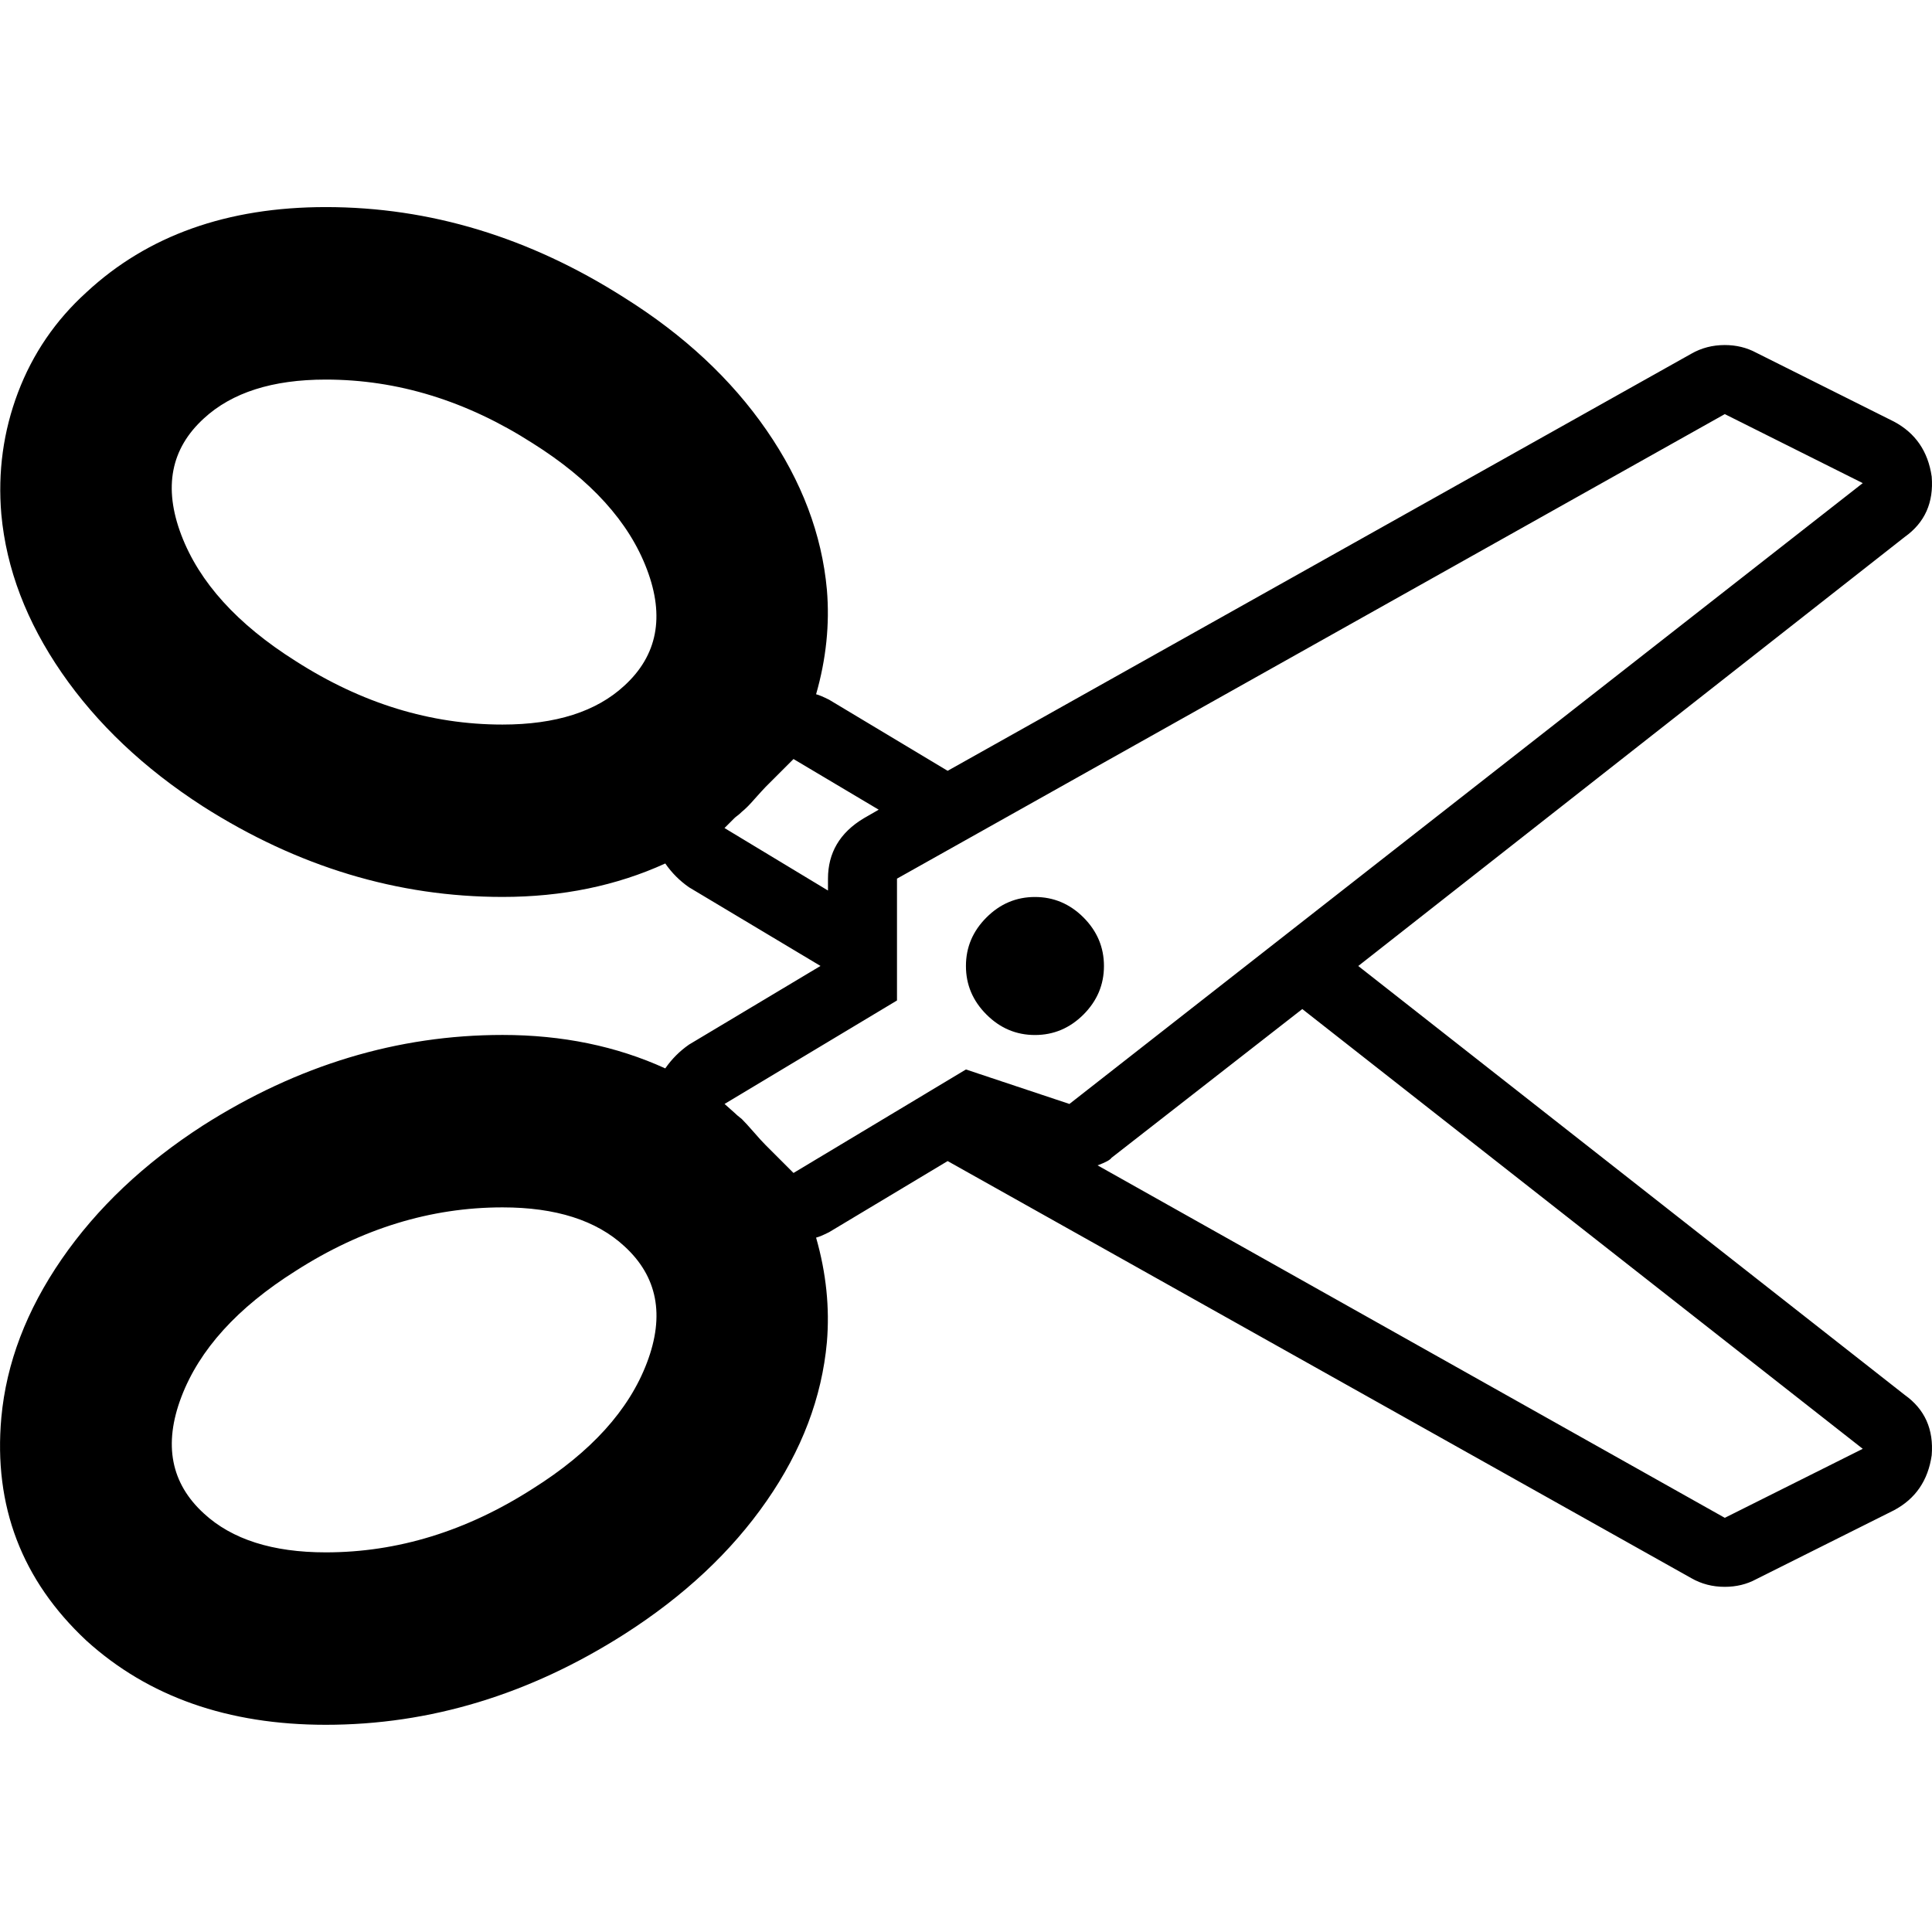 <?xml version="1.0" encoding="utf-8"?>
<!-- Generator: Adobe Illustrator 16.0.0, SVG Export Plug-In . SVG Version: 6.00 Build 0)  -->
<!DOCTYPE svg PUBLIC "-//W3C//DTD SVG 1.1//EN" "http://www.w3.org/Graphics/SVG/1.1/DTD/svg11.dtd">
<svg version="1.1" id="Capa_1" xmlns="http://www.w3.org/2000/svg" xmlns:xlink="http://www.w3.org/1999/xlink" x="0px" y="0px"
	 width="32px" height="32px" viewBox="1005.5 816.5 32 32" enable-background="new 1005.5 816.5 32 32" xml:space="preserve">
<path d="M1022.642,831.357c0.31,0,0.577,0.113,0.804,0.339c0.226,0.227,0.339,0.494,0.339,0.804s-0.113,0.577-0.339,0.804
	c-0.227,0.226-0.494,0.339-0.804,0.339s-0.577-0.113-0.803-0.339c-0.227-0.227-0.34-0.494-0.34-0.804s0.113-0.577,0.34-0.804
	C1022.065,831.47,1022.332,831.357,1022.642,831.357z M1027.997,832.5l9.052,7.105c0.333,0.237,0.481,0.571,0.446,0.999
	c-0.06,0.417-0.268,0.721-0.625,0.911l-2.285,1.143c-0.154,0.083-0.327,0.125-0.518,0.125c-0.202,0-0.387-0.048-0.554-0.144
	l-12.317-6.908l-1.964,1.178c-0.096,0.048-0.167,0.078-0.215,0.09c0.167,0.583,0.227,1.16,0.179,1.731
	c-0.083,0.916-0.416,1.794-1,2.633c-0.583,0.84-1.368,1.574-2.356,2.205c-1.57,1-3.219,1.5-4.944,1.5
	c-1.619,0-2.94-0.465-3.964-1.393c-1.071-1-1.541-2.231-1.41-3.695c0.083-0.905,0.417-1.779,1-2.625
	c0.583-0.845,1.362-1.583,2.339-2.213c1.57-1,3.225-1.5,4.963-1.5c0.987,0,1.886,0.185,2.695,0.554
	c0.107-0.155,0.238-0.286,0.393-0.394l2.178-1.303l-2.178-1.303c-0.154-0.107-0.285-0.238-0.393-0.394
	c-0.81,0.369-1.708,0.554-2.695,0.554c-1.738,0-3.393-0.5-4.963-1.5c-0.977-0.63-1.756-1.368-2.339-2.213
	c-0.583-0.846-0.917-1.72-1-2.625c-0.06-0.702,0.033-1.374,0.276-2.017c0.244-0.643,0.622-1.196,1.134-1.66
	c1.012-0.94,2.333-1.411,3.964-1.411c1.726,0,3.374,0.5,4.944,1.5c0.988,0.619,1.773,1.351,2.356,2.195
	c0.584,0.846,0.917,1.727,1,2.643c0.048,0.571-0.012,1.148-0.179,1.731c0.048,0.012,0.119,0.042,0.215,0.09l1.964,1.178
	l12.317-6.908c0.167-0.096,0.352-0.144,0.554-0.144c0.19,0,0.363,0.042,0.518,0.125l2.285,1.143c0.357,0.19,0.565,0.494,0.625,0.911
	c0.035,0.428-0.113,0.762-0.446,0.999L1027.997,832.5z M1015.84,827.858c0.548-0.5,0.673-1.143,0.375-1.928
	c-0.297-0.786-0.928-1.482-1.893-2.089c-1.095-0.702-2.237-1.054-3.427-1.054c-0.881,0-1.554,0.215-2.018,0.643
	c-0.548,0.5-0.673,1.143-0.375,1.929c0.298,0.785,0.929,1.481,1.893,2.089c1.095,0.702,2.237,1.053,3.428,1.053
	C1014.703,828.501,1015.376,828.287,1015.84,827.858z M1014.323,841.158c0.965-0.606,1.596-1.303,1.893-2.089
	c0.298-0.785,0.173-1.428-0.375-1.928c-0.464-0.429-1.137-0.643-2.017-0.643c-1.19,0-2.333,0.351-3.428,1.053
	c-0.964,0.607-1.595,1.304-1.893,2.089c-0.298,0.786-0.173,1.429,0.375,1.929c0.464,0.428,1.137,0.643,2.018,0.643
	C1012.085,842.212,1013.228,841.86,1014.323,841.158z M1017.5,830.215l1.714,1.035v-0.196c0-0.428,0.196-0.762,0.59-0.999
	l0.25-0.144l-1.411-0.839l-0.464,0.464c-0.035,0.036-0.095,0.102-0.179,0.196c-0.083,0.096-0.154,0.167-0.214,0.215
	c-0.023,0.023-0.048,0.045-0.071,0.062c-0.024,0.018-0.042,0.032-0.054,0.045L1017.5,830.215z M1021.499,834.214l1.714,0.571
	l13.14-10.283l-2.285-1.143l-13.711,7.694v2.018l-2.856,1.714l0.161,0.143c0.023,0.024,0.065,0.06,0.125,0.107
	c0.048,0.048,0.113,0.119,0.196,0.214c0.083,0.096,0.148,0.167,0.196,0.215l0.464,0.464L1021.499,834.214z M1034.068,841.64
	l2.285-1.143l-9.283-7.284l-3.16,2.464c-0.023,0.036-0.101,0.077-0.231,0.125L1034.068,841.64z"/>
</svg>
